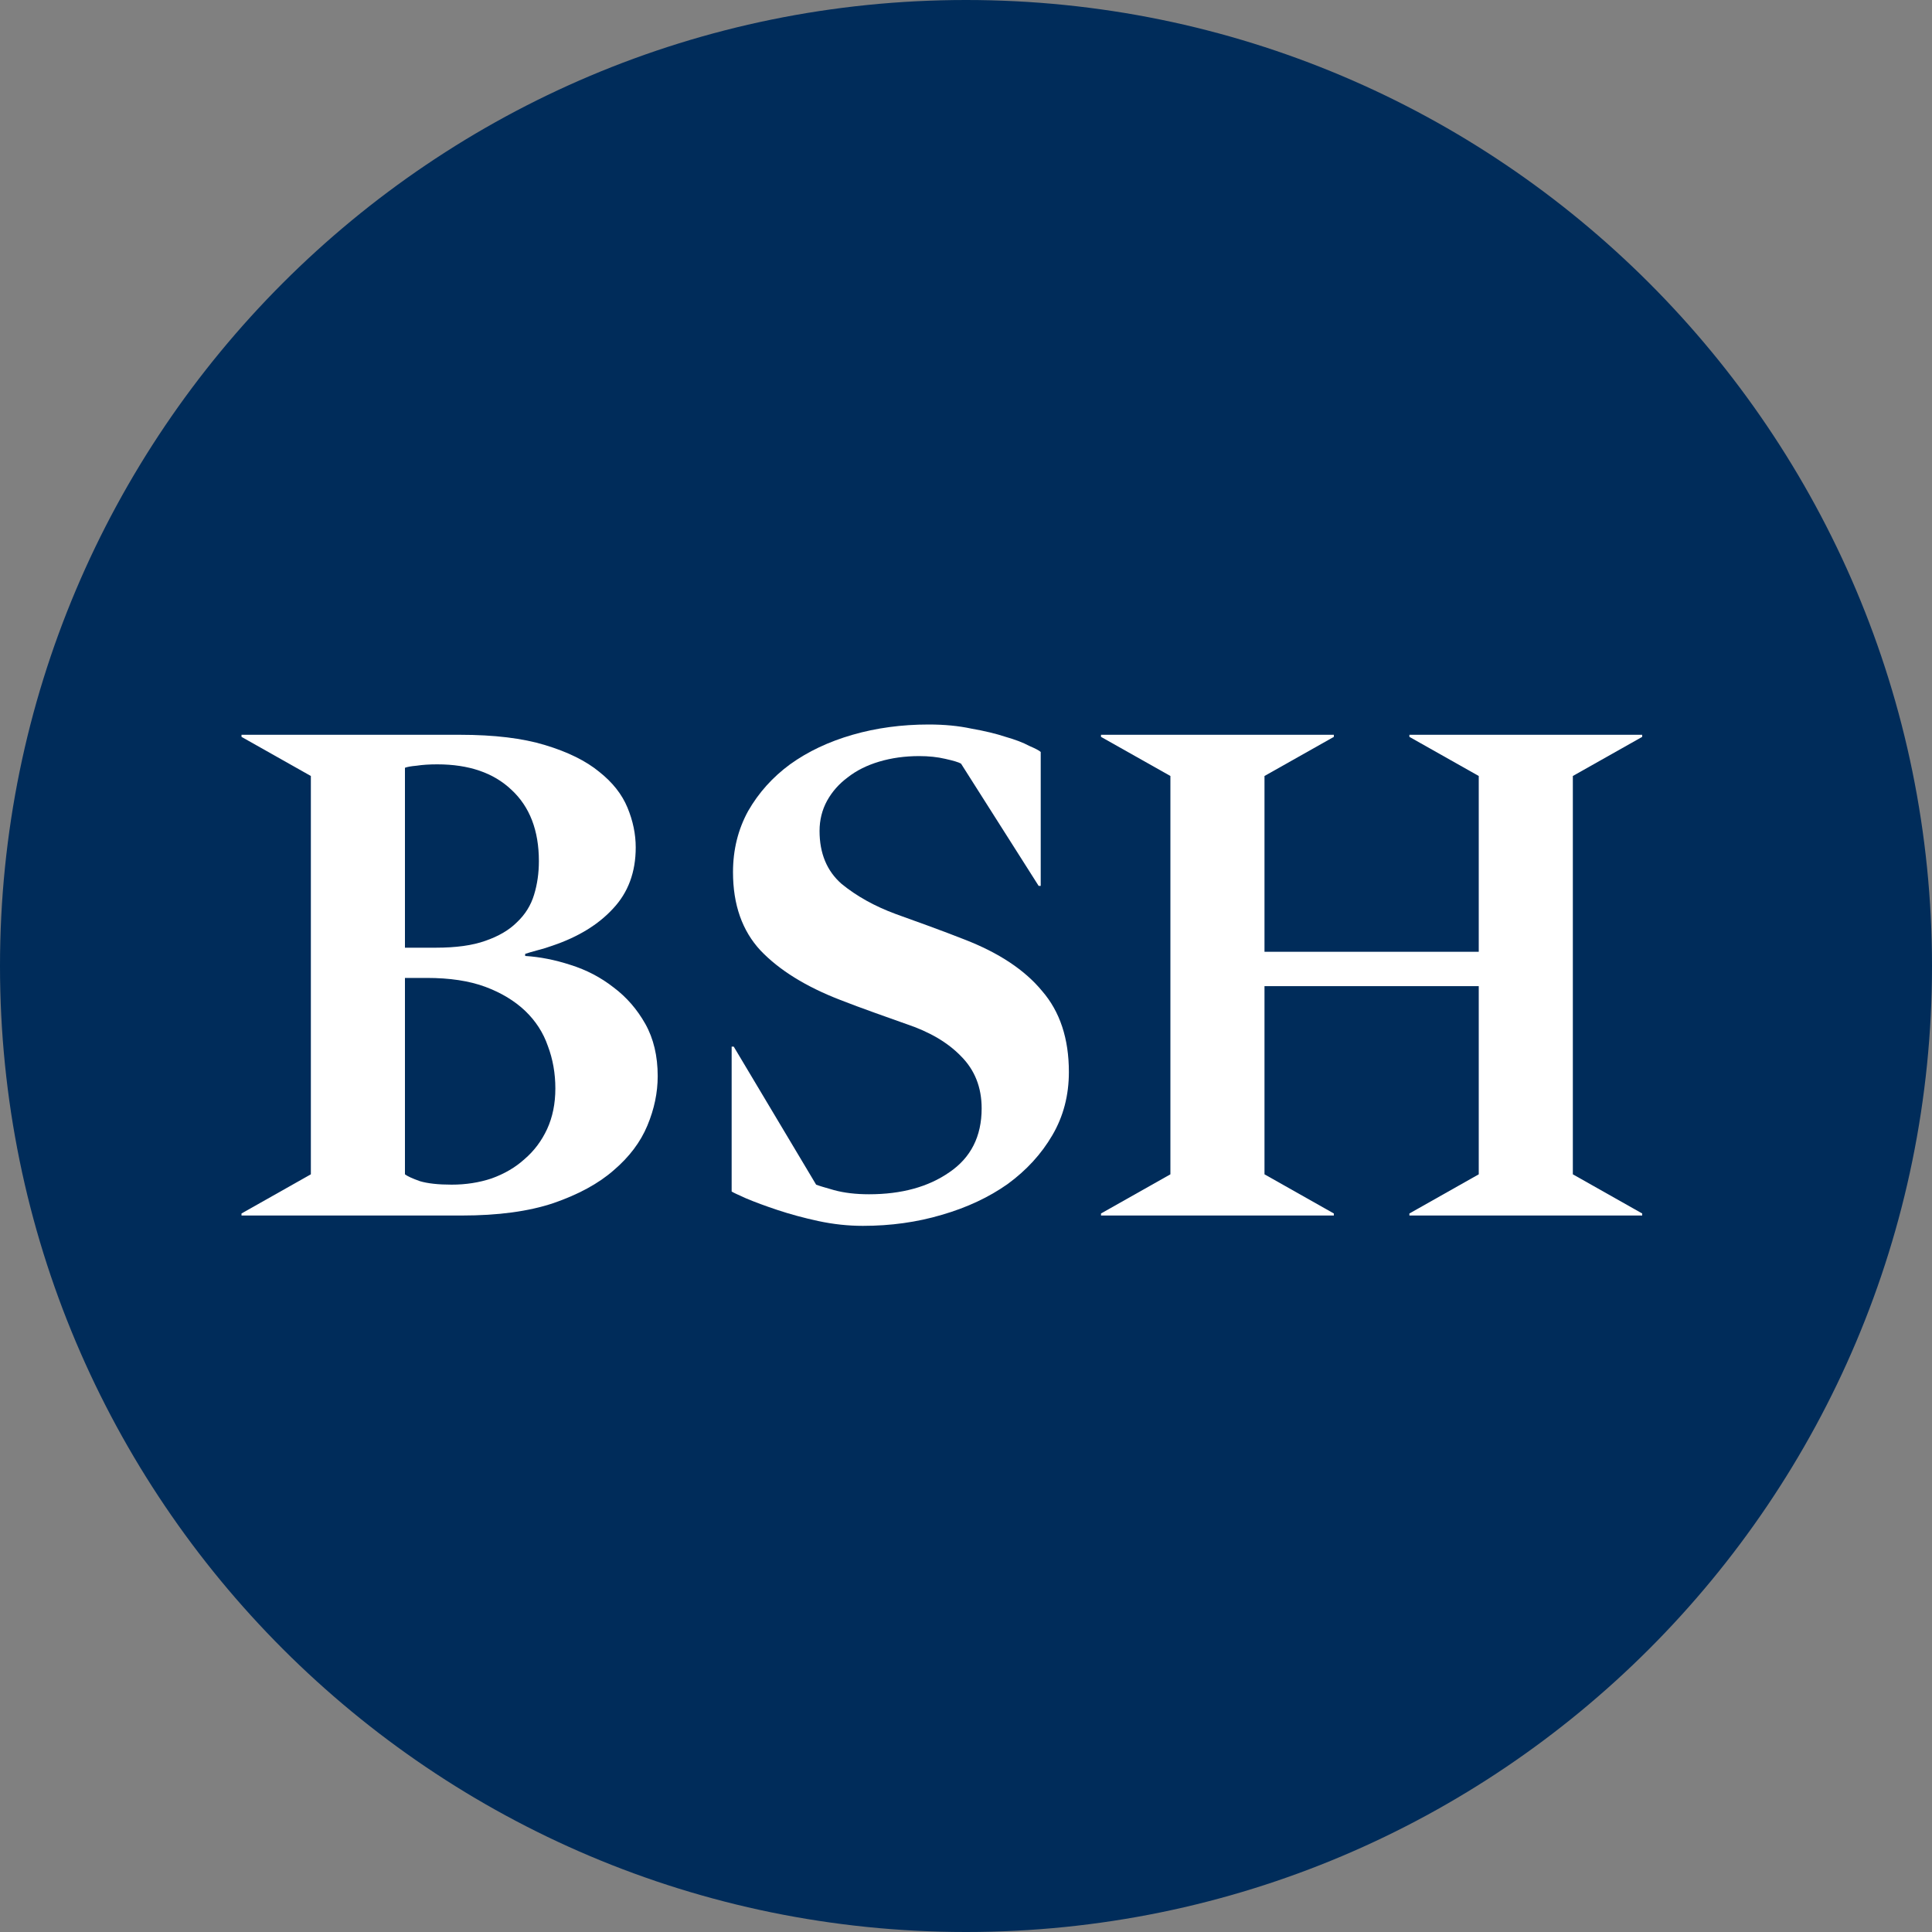 <?xml version="1.0" encoding="utf-8"?>
<svg xmlns="http://www.w3.org/2000/svg" width="40" height="40" viewBox="0 0 40 40" fill="none">
<rect x="0" y="0" width="40" height="40" fill="#808080" stroke="none"/>
<path d="M0 20C0 8.954 8.954 0 20 0C31.046 0 40 8.954 40 20C40 31.046 31.046 40 20 40C8.954 40 0 31.046 0 20Z" fill="#002C5A"/>
<path d="M5 25.124L6.436 24.313V16.066L5 15.256V15.213H9.522C10.233 15.213 10.82 15.284 11.285 15.426C11.759 15.569 12.133 15.754 12.408 15.981C12.683 16.199 12.877 16.445 12.991 16.72C13.105 16.995 13.162 17.27 13.162 17.545C13.162 18.057 13.005 18.479 12.693 18.811C12.389 19.142 11.972 19.398 11.441 19.578C11.337 19.616 11.228 19.649 11.114 19.678C11.01 19.706 10.929 19.73 10.873 19.749V19.792C11.176 19.811 11.489 19.872 11.811 19.977C12.143 20.081 12.441 20.237 12.707 20.446C12.972 20.645 13.19 20.896 13.361 21.199C13.531 21.503 13.617 21.863 13.617 22.28C13.617 22.621 13.546 22.962 13.403 23.304C13.261 23.645 13.029 23.953 12.707 24.228C12.394 24.503 11.977 24.73 11.456 24.91C10.944 25.081 10.313 25.166 9.564 25.166H5V25.124ZM9.024 19.621C9.441 19.621 9.782 19.574 10.048 19.479C10.323 19.384 10.541 19.256 10.702 19.095C10.873 18.934 10.991 18.744 11.057 18.526C11.124 18.308 11.157 18.076 11.157 17.829C11.157 17.194 10.967 16.701 10.588 16.351C10.218 16 9.707 15.825 9.052 15.825C8.891 15.825 8.749 15.834 8.626 15.853C8.512 15.863 8.432 15.877 8.384 15.896V19.621H9.024ZM9.351 24.527C9.645 24.527 9.92 24.484 10.176 24.399C10.441 24.304 10.669 24.171 10.858 24C11.057 23.83 11.214 23.621 11.328 23.375C11.441 23.128 11.498 22.849 11.498 22.536C11.498 22.223 11.446 21.929 11.342 21.654C11.247 21.38 11.091 21.138 10.873 20.929C10.654 20.721 10.38 20.555 10.048 20.431C9.716 20.308 9.313 20.247 8.839 20.247H8.384V24.313C8.432 24.351 8.536 24.399 8.697 24.456C8.858 24.503 9.076 24.527 9.351 24.527Z" fill="white"/>
<path d="M17.864 25.38C17.561 25.38 17.252 25.347 16.94 25.28C16.636 25.214 16.357 25.138 16.101 25.053C15.845 24.968 15.627 24.887 15.447 24.811C15.276 24.735 15.176 24.688 15.148 24.669V21.669H15.191L16.897 24.527C16.944 24.546 17.067 24.584 17.267 24.64C17.475 24.697 17.717 24.726 17.992 24.726C18.665 24.726 19.219 24.574 19.655 24.271C20.101 23.968 20.324 23.527 20.324 22.948C20.324 22.512 20.181 22.152 19.897 21.868C19.622 21.583 19.243 21.361 18.76 21.2C18.598 21.143 18.385 21.067 18.12 20.972C17.854 20.877 17.613 20.787 17.395 20.702C16.684 20.427 16.134 20.086 15.745 19.678C15.366 19.27 15.176 18.73 15.176 18.057C15.176 17.593 15.281 17.171 15.489 16.792C15.707 16.412 15.996 16.09 16.357 15.825C16.726 15.559 17.158 15.355 17.651 15.213C18.143 15.071 18.669 15 19.229 15C19.551 15 19.845 15.028 20.11 15.085C20.385 15.133 20.622 15.19 20.821 15.256C21.02 15.313 21.182 15.374 21.305 15.441C21.438 15.498 21.518 15.54 21.547 15.569V18.341H21.504L19.897 15.81C19.85 15.782 19.741 15.749 19.57 15.711C19.409 15.673 19.229 15.654 19.03 15.654C18.736 15.654 18.461 15.692 18.205 15.768C17.949 15.844 17.731 15.953 17.551 16.095C17.371 16.228 17.229 16.389 17.124 16.578C17.02 16.768 16.968 16.977 16.968 17.204C16.968 17.668 17.12 18.033 17.423 18.299C17.736 18.555 18.11 18.763 18.546 18.924C18.707 18.981 18.93 19.062 19.215 19.166C19.499 19.27 19.75 19.365 19.968 19.451C20.679 19.726 21.215 20.081 21.575 20.517C21.945 20.944 22.13 21.503 22.13 22.195C22.13 22.678 22.016 23.114 21.788 23.503C21.561 23.892 21.253 24.228 20.864 24.513C20.475 24.788 20.02 25.001 19.499 25.152C18.987 25.304 18.442 25.38 17.864 25.38Z" fill="white"/>
<path d="M22.795 25.124L24.232 24.313V16.066L22.795 15.256V15.213H27.616V15.256L26.18 16.066V19.706H30.616V16.066L29.18 15.256V15.213H34V15.256L32.564 16.066V24.313L34 25.124V25.166H29.18V25.124L30.616 24.313V20.417H26.18V24.313L27.616 25.124V25.166H22.795V25.124Z" fill="white"/>
</svg>
